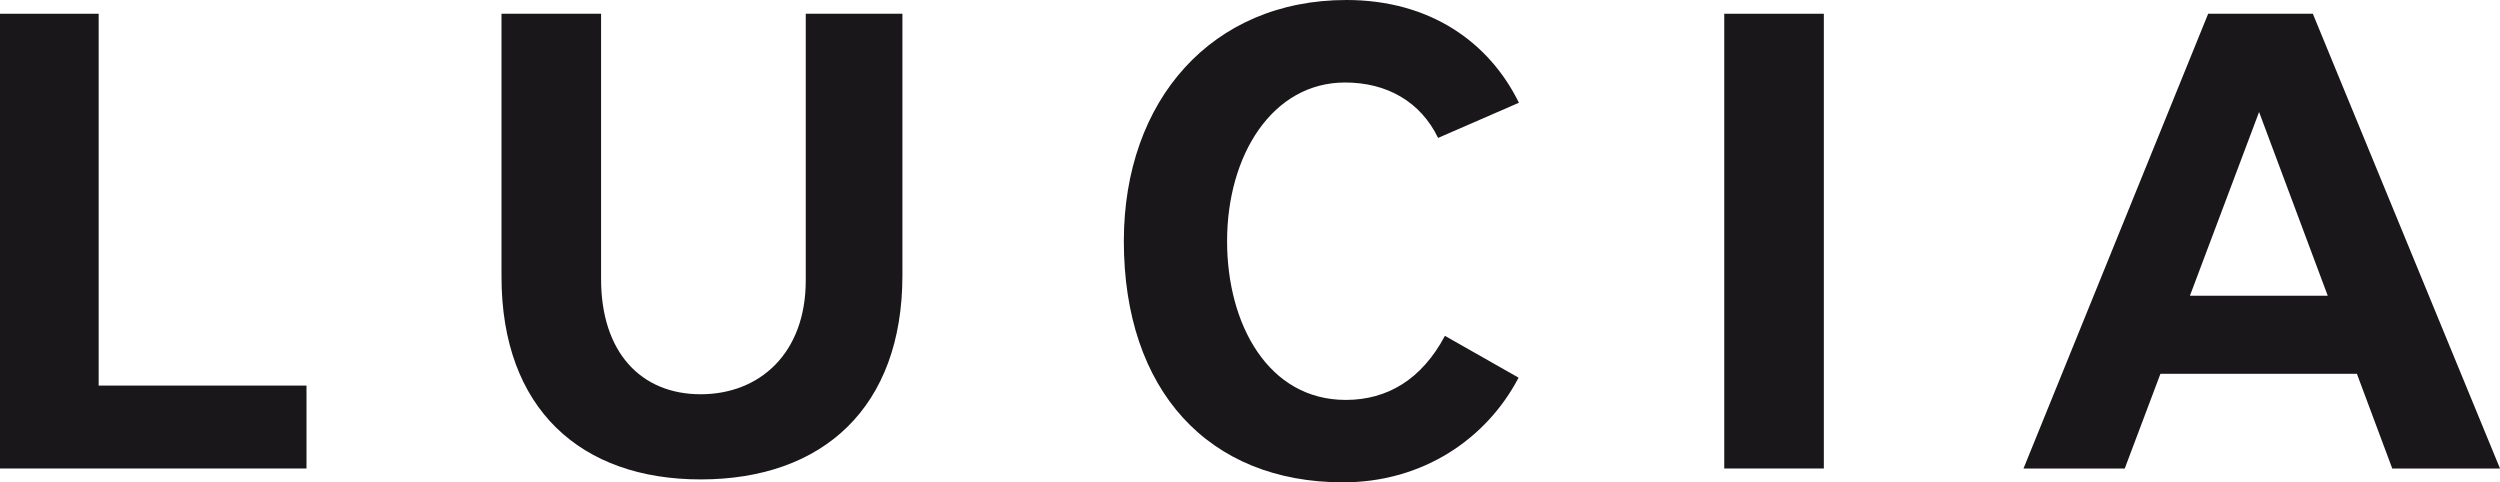 <?xml version="1.0" encoding="utf-8"?>
<!-- Generator: Adobe Illustrator 23.1.1, SVG Export Plug-In . SVG Version: 6.00 Build 0)  -->
<svg version="1.1" id="Layer_1" xmlns="http://www.w3.org/2000/svg" xmlns:xlink="http://www.w3.org/1999/xlink" x="0px" y="0px"
	 viewBox="0 0 300 57.88" style="enable-background:new 0 0 300 57.88;" xml:space="preserve">
<style type="text/css">
	.st0{fill-rule:evenodd;clip-rule:evenodd;fill:#1A171B;}
</style>
<polygon class="st0" points="36.78,56.22 36.78,46.27 11.84,46.27 11.84,1.65 0,1.65 0,56.22 "/>
<path class="st0" d="M108.29,33.05V1.65h-11.6v32.01c0,8.73-5.53,13.65-12.61,13.65c-7.2,0-11.95-5.07-11.95-13.81V1.65H60.18V33.2
	c0,15.9,9.55,24.33,23.9,24.33C98.77,57.53,108.29,48.87,108.29,33.05z"/>
<path class="st0" d="M182.27,12.33C178.74,5.13,171.68,0,161.57,0c-16.12,0-26.71,12-26.71,28.94c0,17.88,10.12,28.94,26.31,28.94
	c9.59,0,17.22-5.23,21.06-12.56l-8.84-5.02c-2.77,5.21-6.89,7.69-11.9,7.69c-9.27,0-14.24-9.03-14.24-19.05
	c0-10.34,5.45-19.04,14.16-19.04c5.01,0,9.06,2.3,11.16,6.65L182.27,12.33z"/>
<rect x="206.91" y="1.65" class="st0" width="11.95" height="54.57"/>
<path class="st0" d="M264.98,1.65h12.56L300,56.22h-12.93l-4.24-11.36h-23.58l-4.28,11.36h-12.15L264.98,1.65z M271.09,13.44
	l-8.3,22.05h16.54L271.09,13.44z"/>
</svg>
